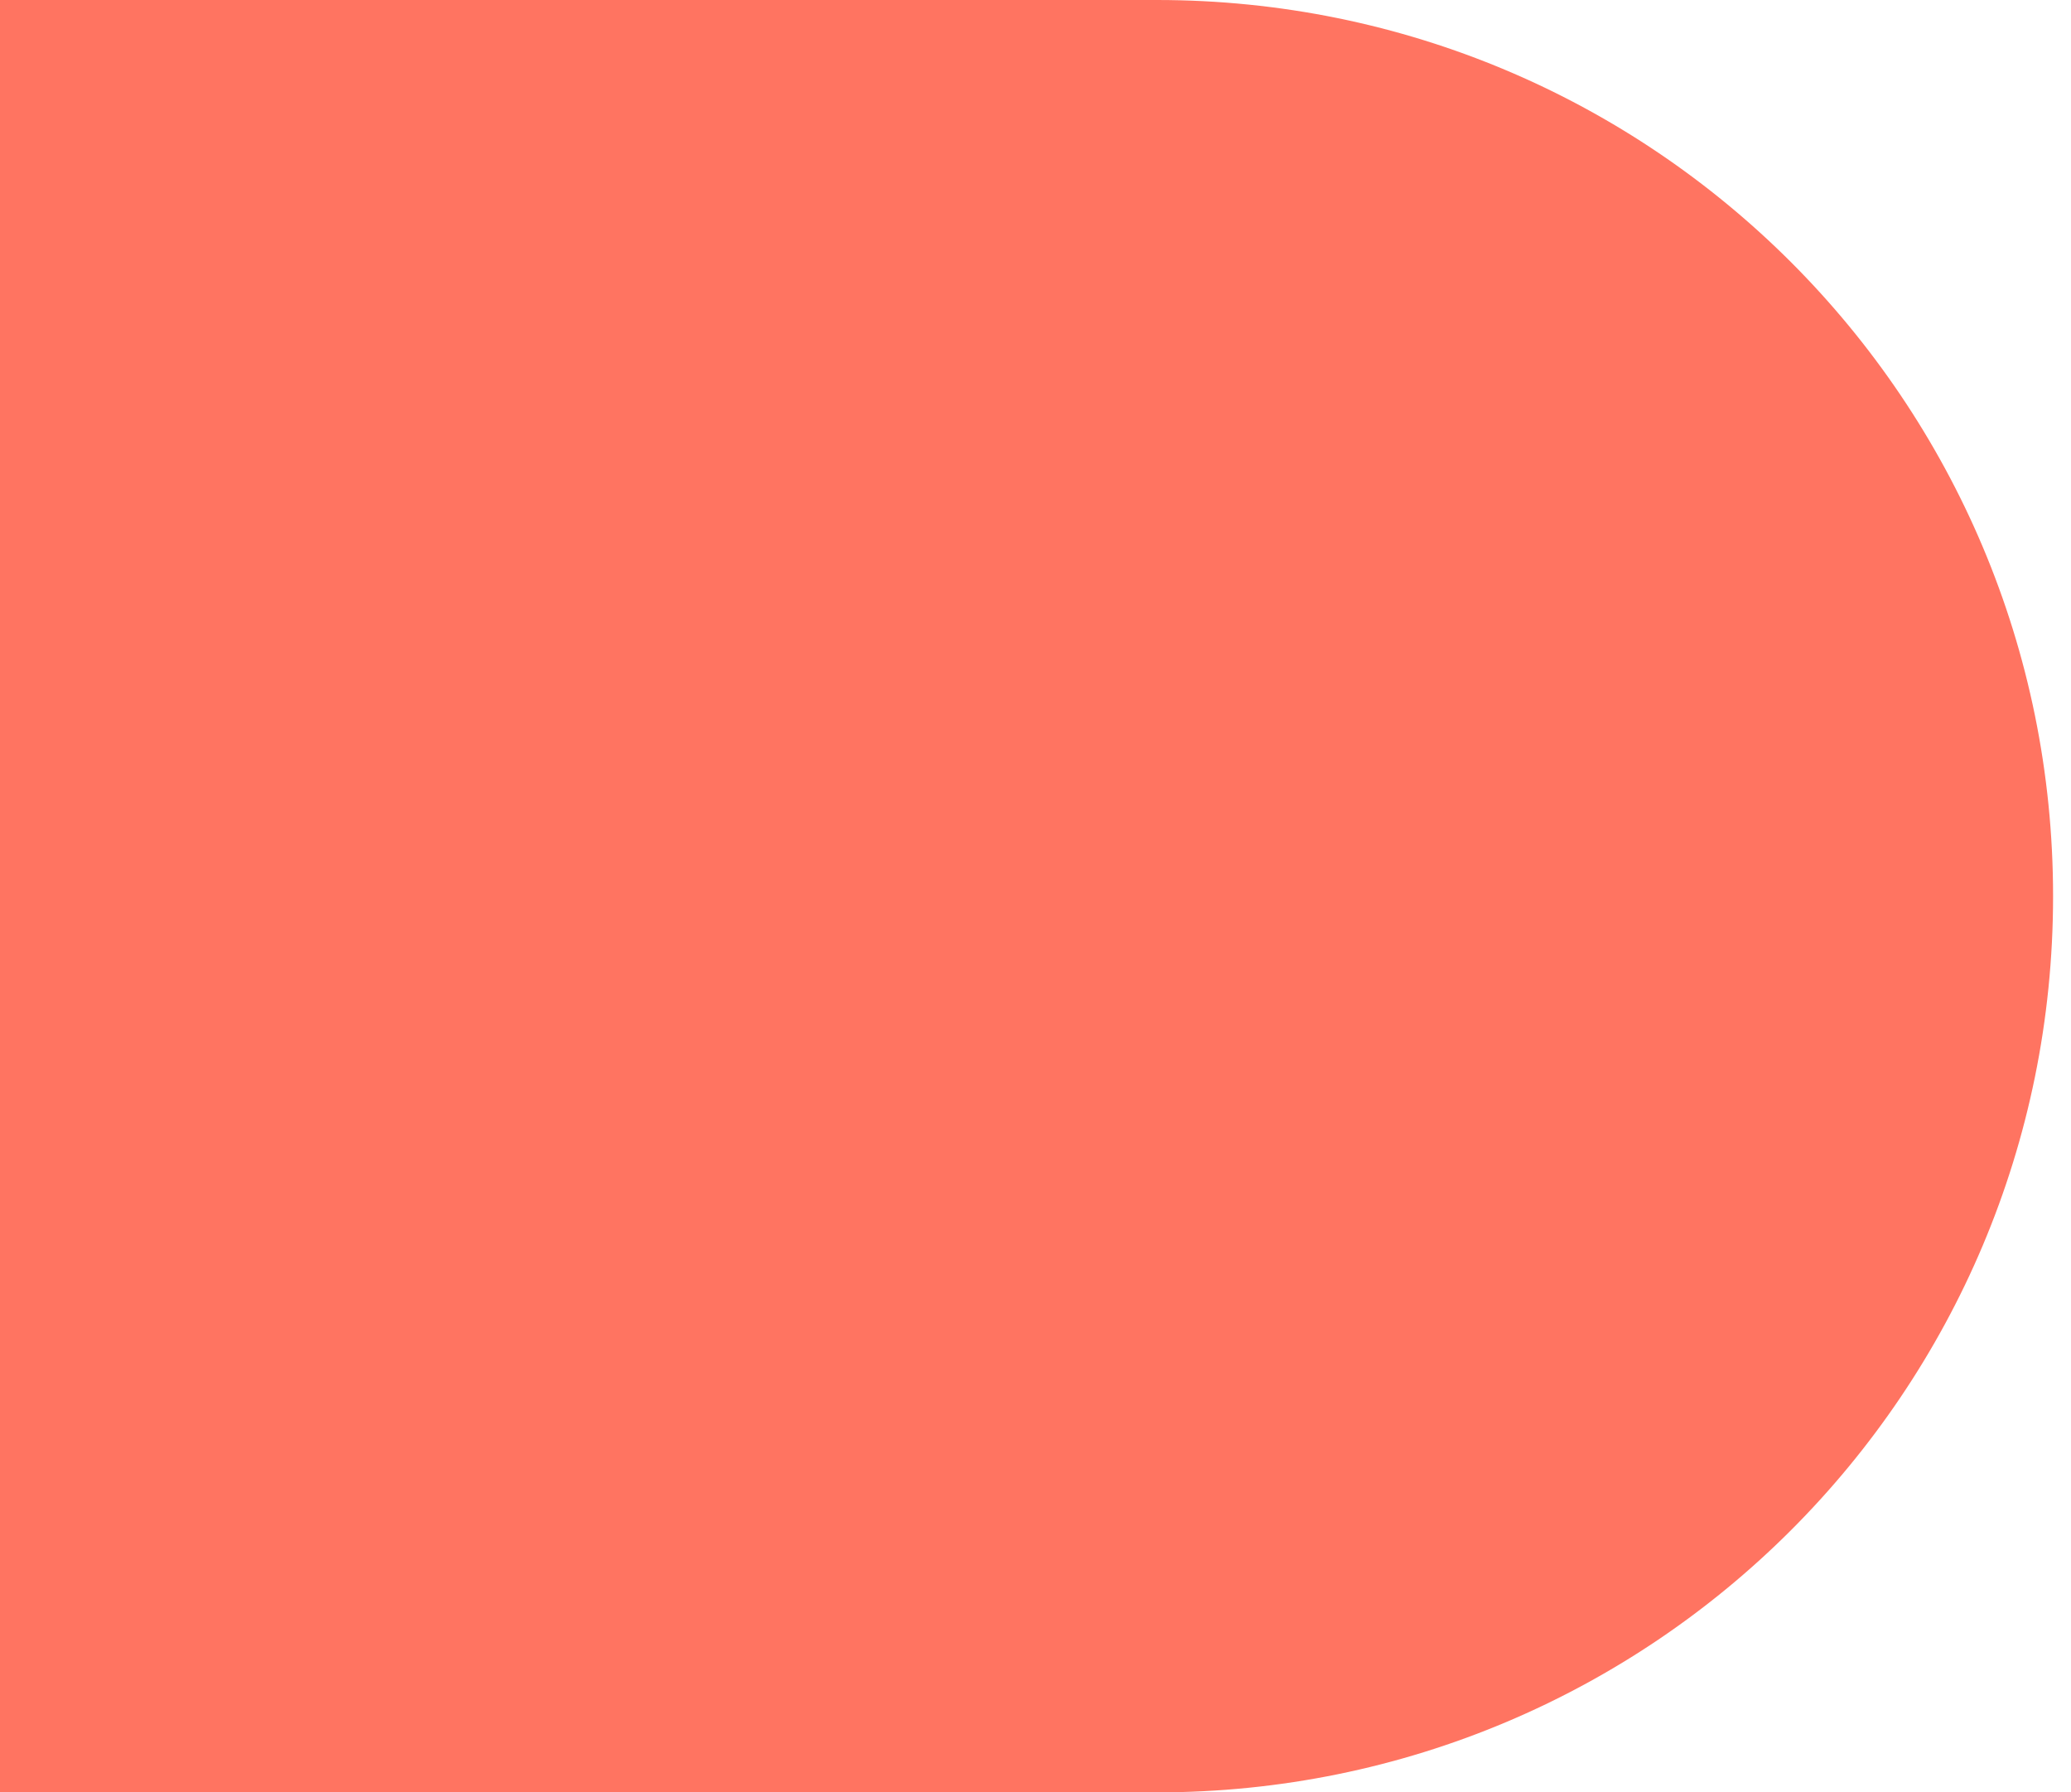 <?xml version="1.0" encoding="utf-8"?>
<!-- Generator: Adobe Illustrator 25.2.3, SVG Export Plug-In . SVG Version: 6.00 Build 0)  -->
<svg version="1.1" id="Layer_1" xmlns="http://www.w3.org/2000/svg" xmlns:xlink="http://www.w3.org/1999/xlink" x="0px" y="0px"
	 viewBox="0 0 104 90" style="enable-background:new 0 0 104 90;" xml:space="preserve">
<style type="text/css">
	.st0{fill-rule:evenodd;clip-rule:evenodd;fill:#FF7461;}
</style>
<path id="Fill-19" class="st0" d="M0,90h58.1c24.9,0,45-20.1,45-45c0-24.9-20.1-45-45-45H0V90z"/>
</svg>

